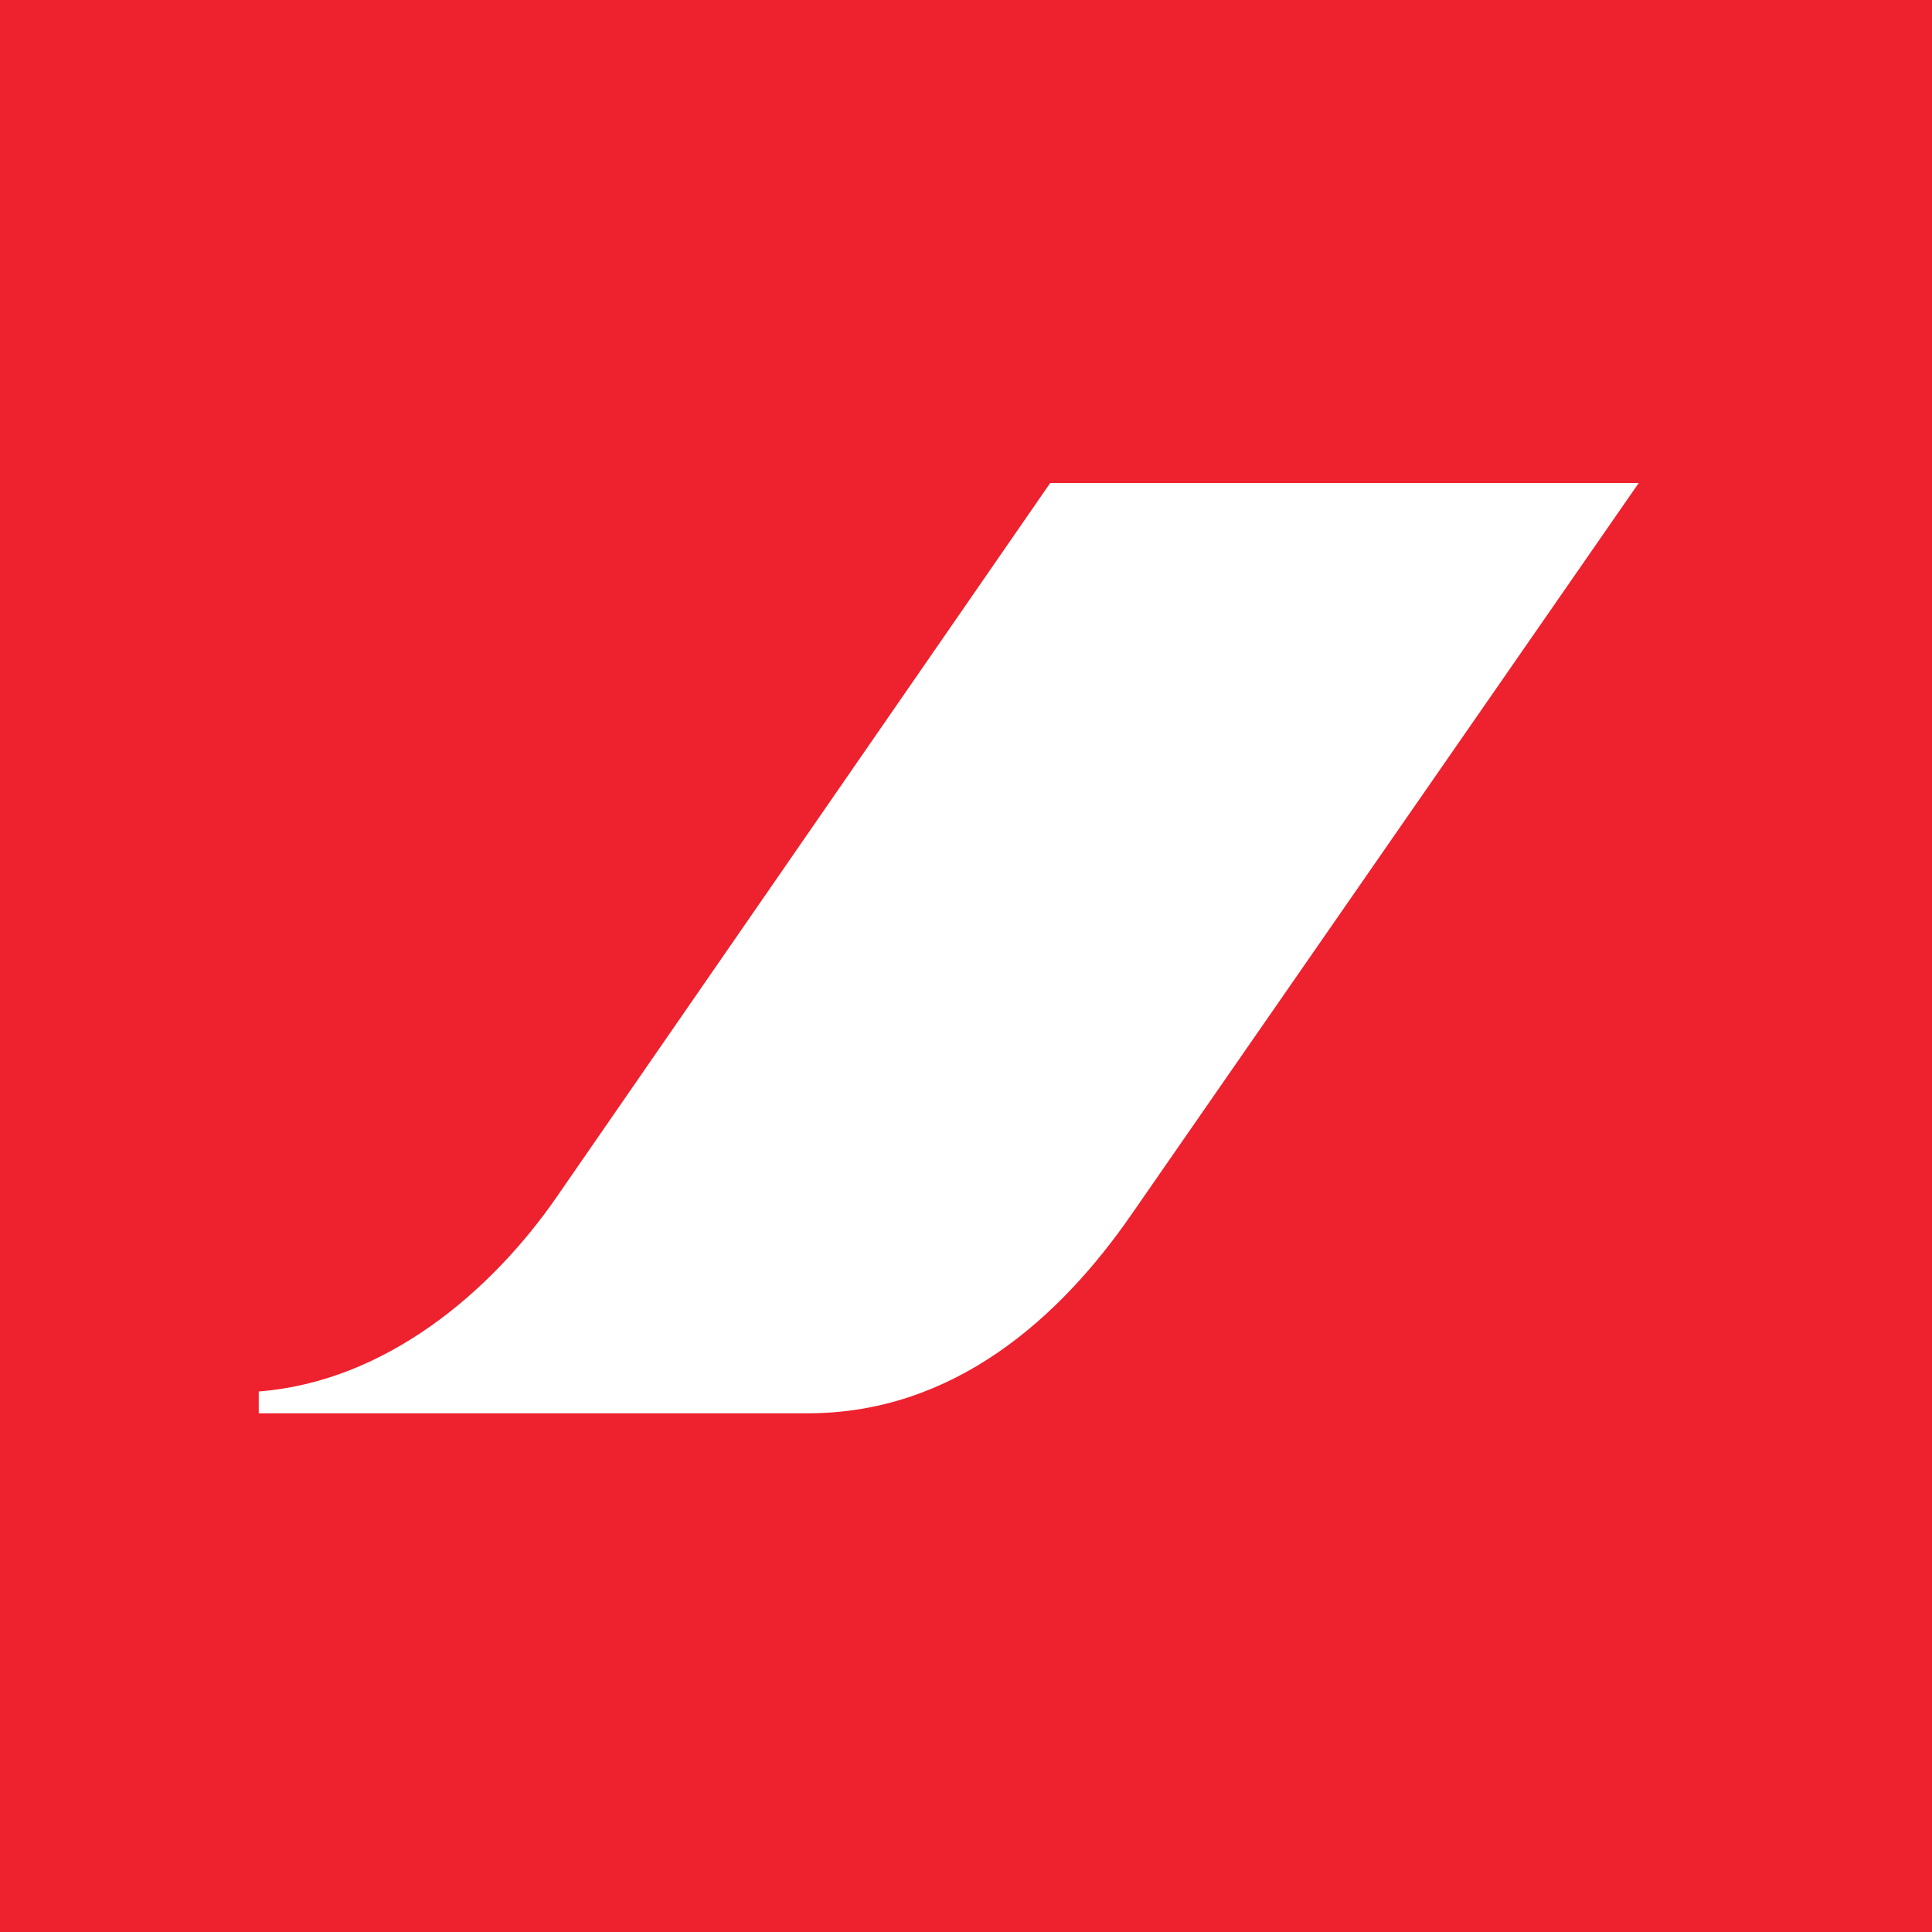 <?xml version="1.0" encoding="UTF-8"?>
<svg xmlns="http://www.w3.org/2000/svg" xmlns:xlink="http://www.w3.org/1999/xlink" width="56pt" height="56pt" viewBox="0 0 56 56" version="1.1">
<g id="surface1">
<rect x="0" y="0" width="56" height="56" style="fill:rgb(93.161%,12.978%,18.213%);fill-opacity:1;stroke:none;"/>
<path style=" stroke:none;fill-rule:nonzero;fill:rgb(100%,100%,100%);fill-opacity:1;" d="M 30.441 14 L 16.133 34.699 C 14.246 37.426 11.191 40.047 7.5 40.332 L 7.5 40.965 L 23.414 40.965 C 27.641 40.965 30.719 38.215 32.809 35.184 L 47.5 14 L 30.441 14 "/>
</g>
</svg>
